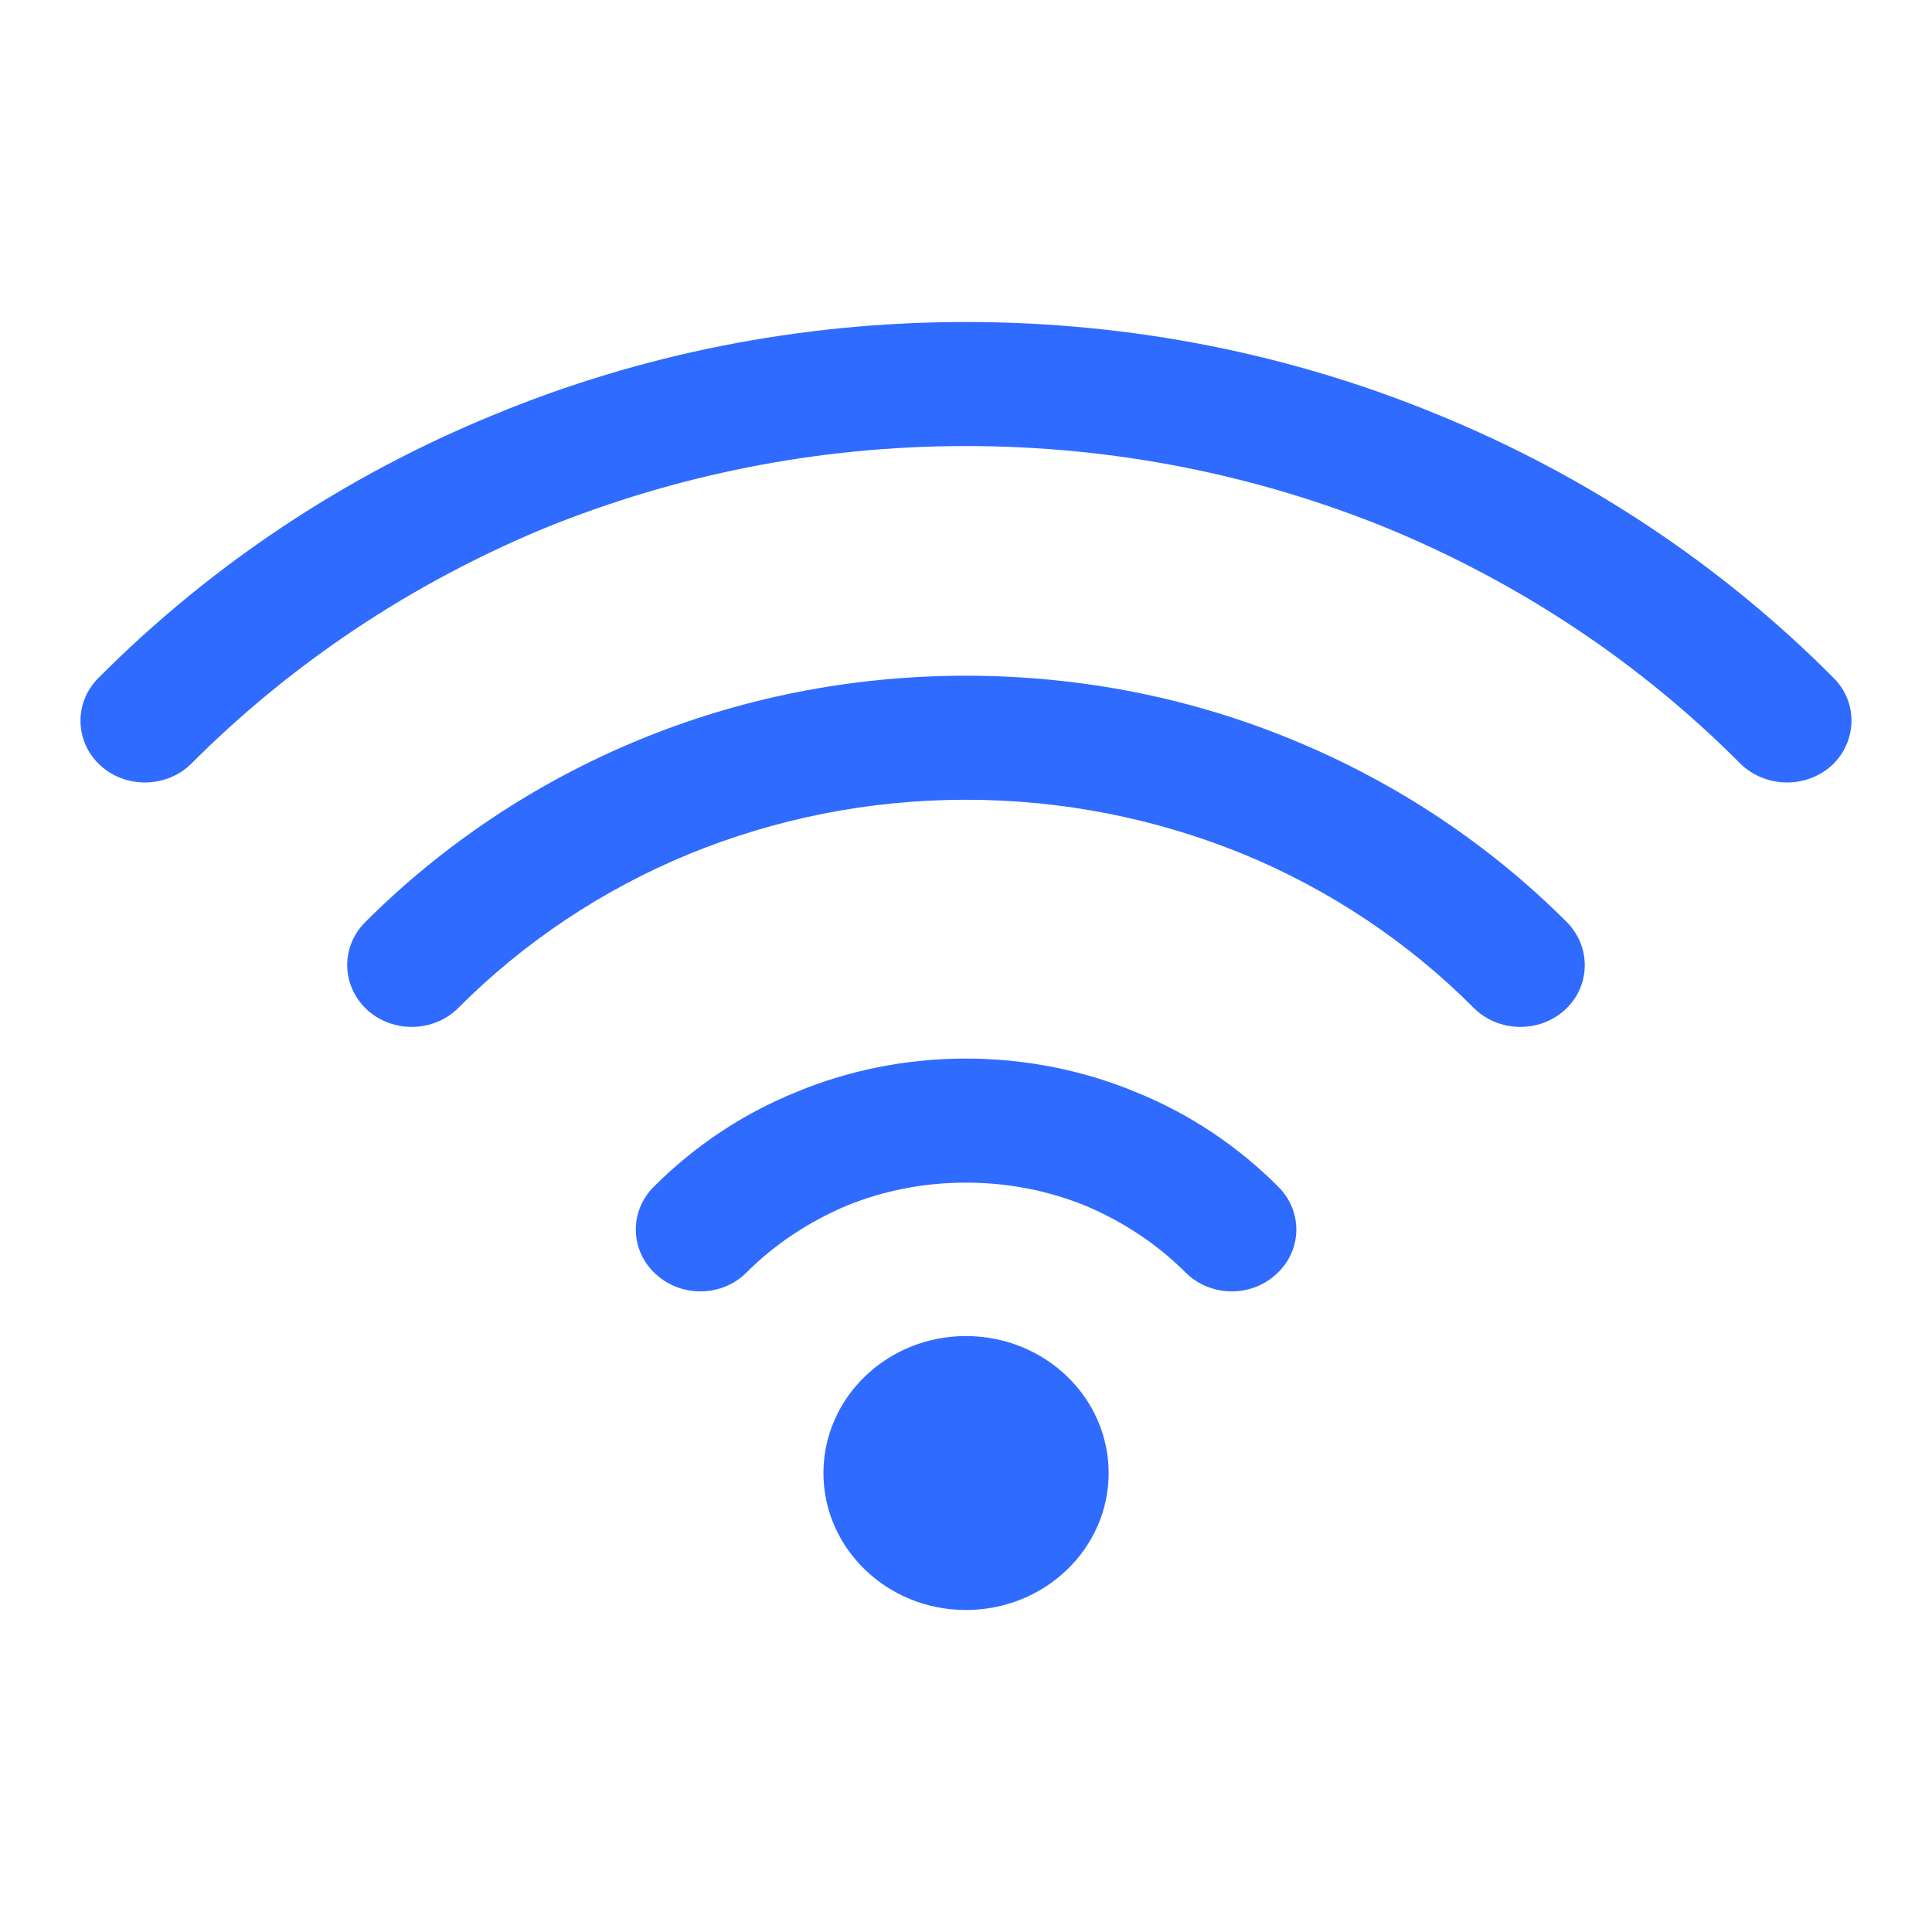 <svg width="24" height="24" viewBox="0 0 24 24" fill="none" xmlns="http://www.w3.org/2000/svg">
<path fill-rule="evenodd" clip-rule="evenodd" d="M11.998 16.597C12.981 16.597 13.772 17.361 13.772 18.299C13.772 19.236 12.981 20 11.998 20C11.021 20 10.229 19.236 10.229 18.299C10.229 17.361 11.021 16.597 11.998 16.597ZM11.998 4C14.075 4 16.053 4.406 17.855 5.148C19.722 5.911 21.398 7.032 22.781 8.425C23.084 8.729 23.07 9.216 22.753 9.51C22.432 9.801 21.925 9.787 21.617 9.484C20.388 8.247 18.894 7.246 17.227 6.559C15.625 5.907 13.861 5.541 11.998 5.541C10.141 5.541 8.376 5.907 6.77 6.559C5.108 7.246 3.613 8.247 2.379 9.484C2.077 9.787 1.569 9.801 1.248 9.51C0.927 9.216 0.917 8.729 1.22 8.425C2.603 7.032 4.279 5.911 6.146 5.148C7.943 4.406 9.926 4 11.998 4ZM11.998 8.394C13.437 8.394 14.81 8.675 16.053 9.189C17.348 9.72 18.507 10.497 19.466 11.457C19.769 11.766 19.76 12.252 19.438 12.547C19.117 12.837 18.61 12.824 18.307 12.52C17.497 11.707 16.519 11.051 15.43 10.604C14.377 10.176 13.218 9.935 11.998 9.935C10.778 9.935 9.624 10.176 8.572 10.604C7.482 11.051 6.504 11.707 5.694 12.52C5.392 12.824 4.884 12.837 4.563 12.547C4.242 12.252 4.228 11.766 4.535 11.457C5.494 10.497 6.653 9.72 7.943 9.189C9.191 8.675 10.564 8.394 11.998 8.394ZM11.998 13.15C12.743 13.15 13.46 13.297 14.107 13.565C14.783 13.838 15.383 14.244 15.881 14.744C16.189 15.052 16.175 15.539 15.853 15.829C15.532 16.124 15.025 16.11 14.722 15.802C14.373 15.454 13.949 15.173 13.479 14.976C13.027 14.793 12.529 14.691 11.998 14.691C11.472 14.691 10.969 14.793 10.522 14.976C10.052 15.173 9.628 15.454 9.279 15.802C8.977 16.11 8.469 16.124 8.148 15.829C7.827 15.539 7.813 15.052 8.12 14.744C8.618 14.244 9.219 13.838 9.894 13.565C10.541 13.297 11.253 13.15 11.998 13.15Z" fill="#306BFF"/>
</svg>
